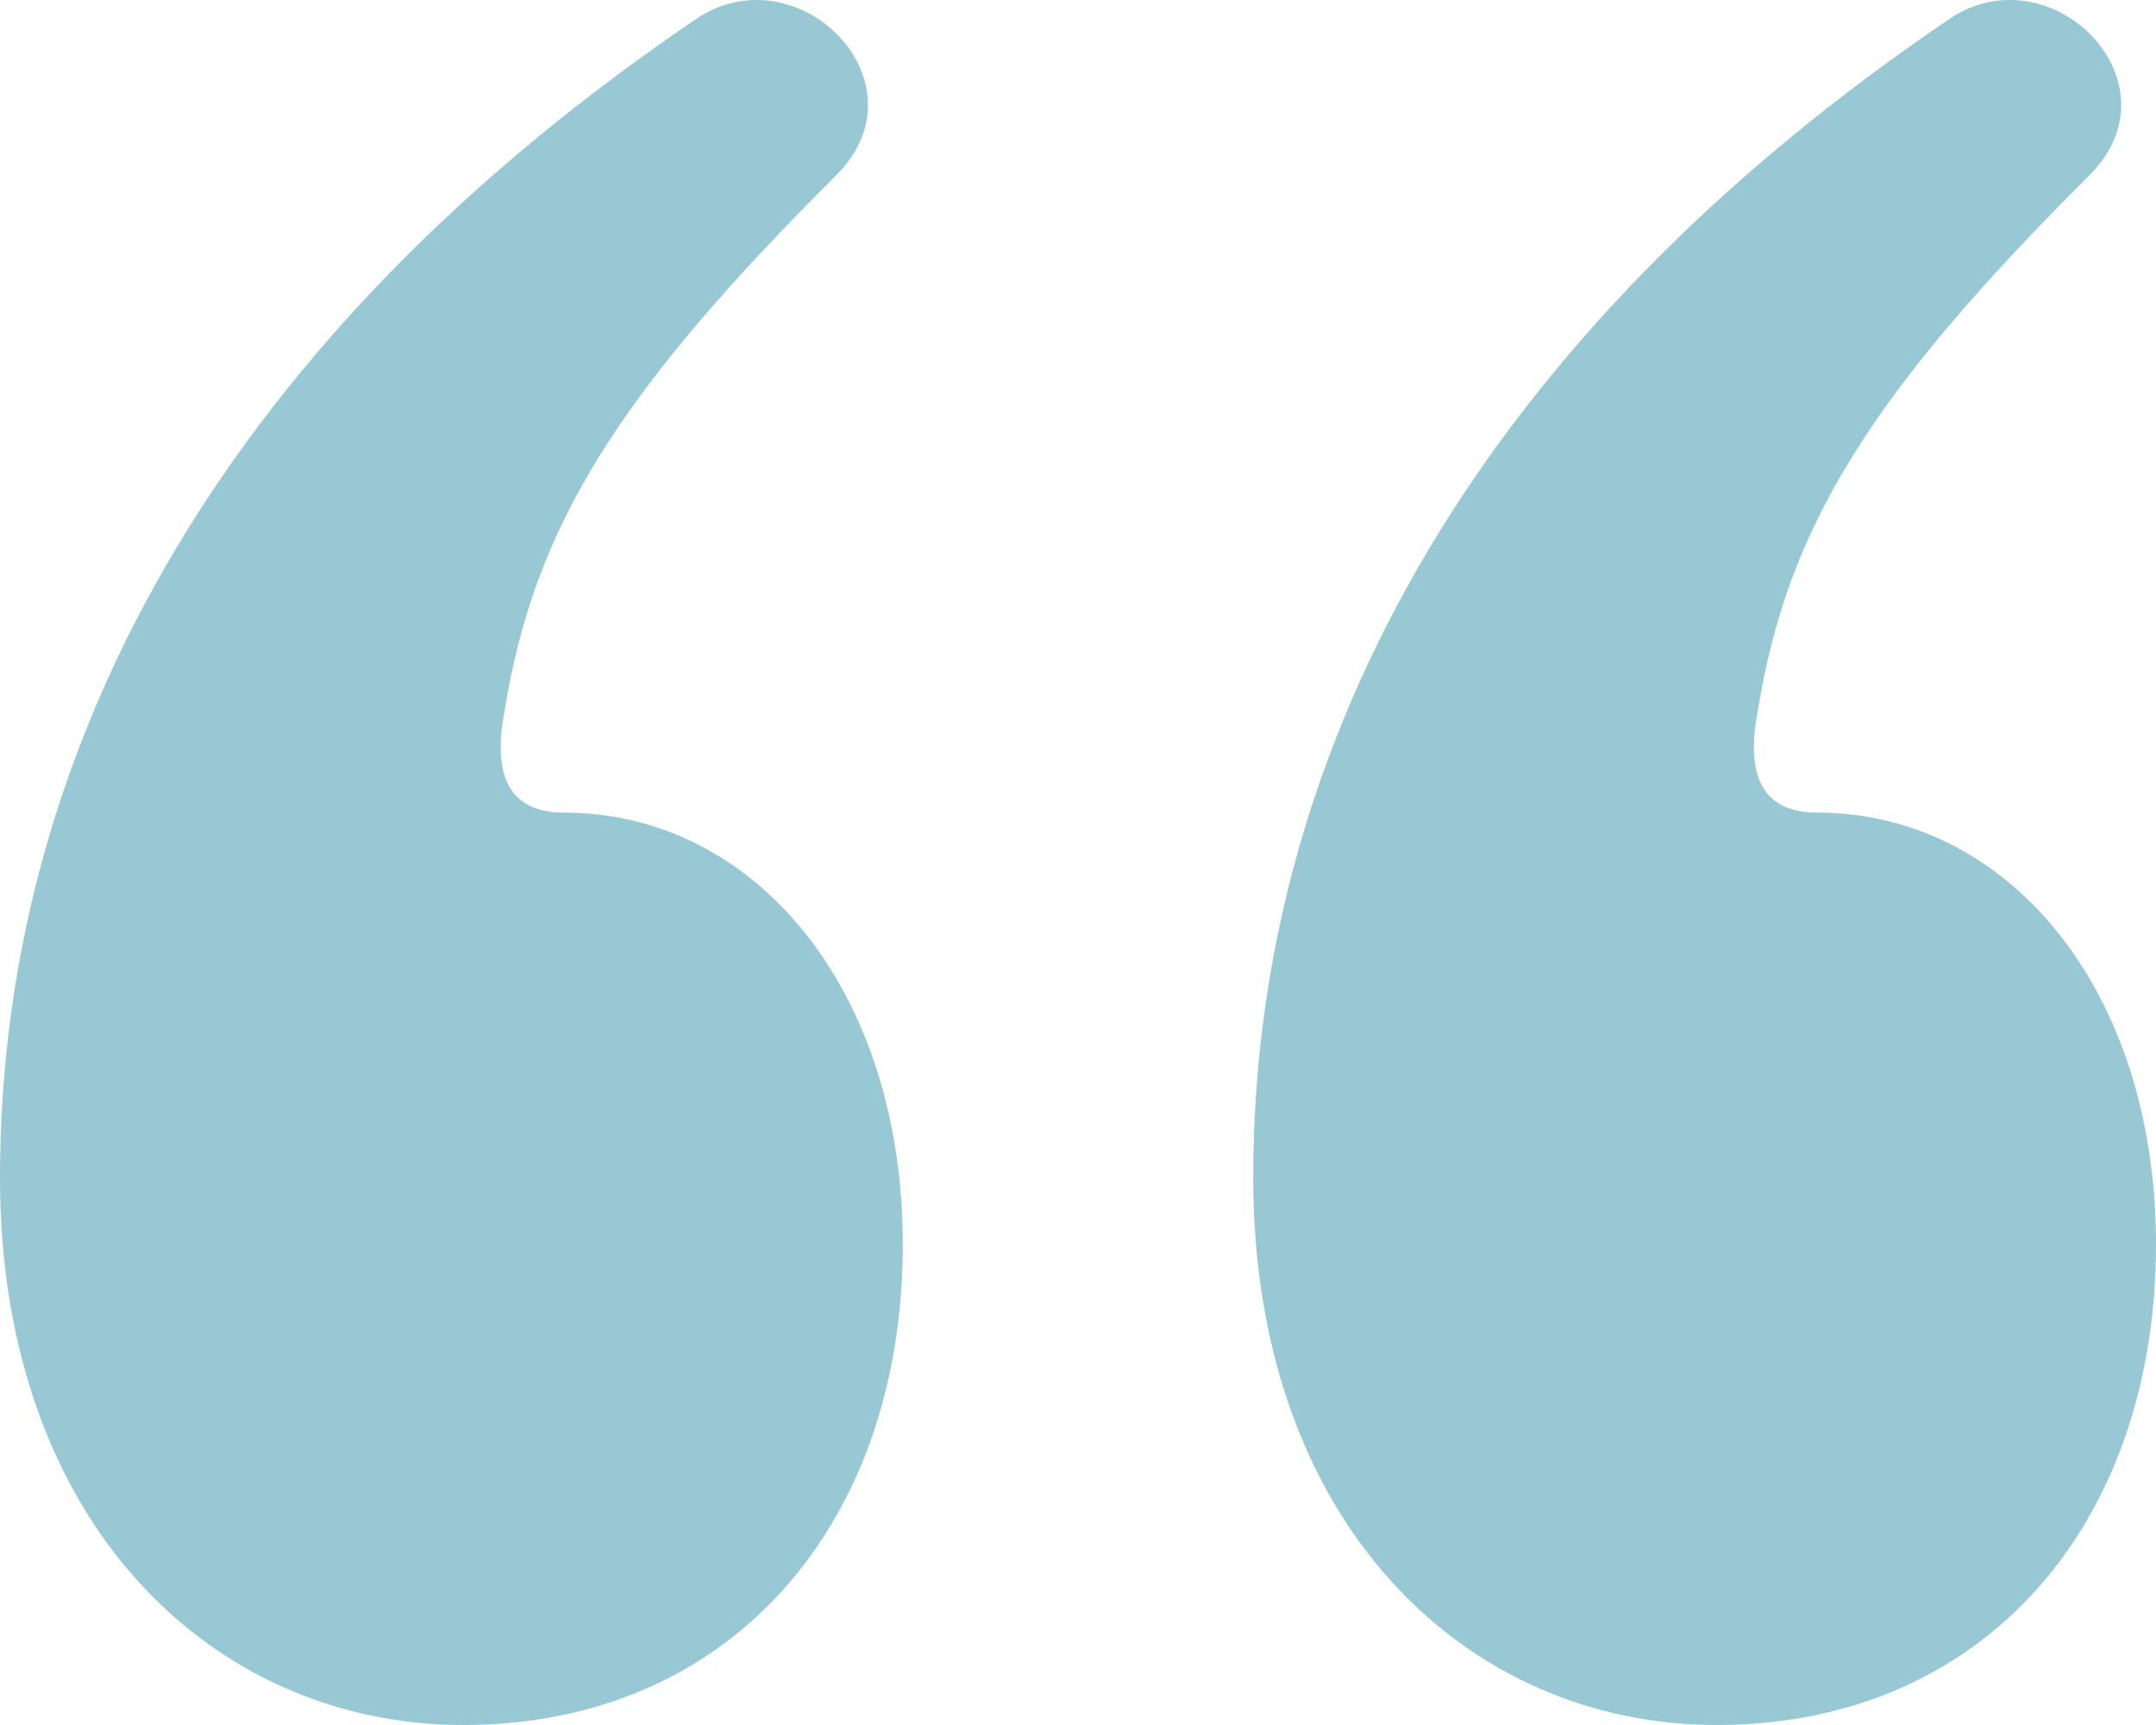 <svg width="30" height="24" viewBox="0 0 30 24" fill="none" xmlns="http://www.w3.org/2000/svg">
<path d="M9.752 0.22C3.223 4.621 0 10.291 0 16.384C0 21.207 2.975 24 6.446 24C10.165 24 12.562 21.207 12.562 17.315C12.562 13.76 10.496 11.306 7.851 11.306C7.025 11.306 6.859 10.714 7.025 9.868C7.438 7.329 8.595 5.467 11.653 2.421C12.893 1.151 11.157 -0.626 9.752 0.22ZM27.19 0.22C20.661 4.621 17.438 10.291 17.438 16.384C17.438 21.207 20.413 24 23.884 24C27.603 24 30 21.207 30 17.315C30 13.76 27.934 11.306 25.289 11.306C24.463 11.306 24.297 10.714 24.463 9.868C24.876 7.329 26.033 5.467 29.091 2.421C30.331 1.151 28.595 -0.626 27.19 0.22Z" fill="#98C8D3"/>
</svg>
